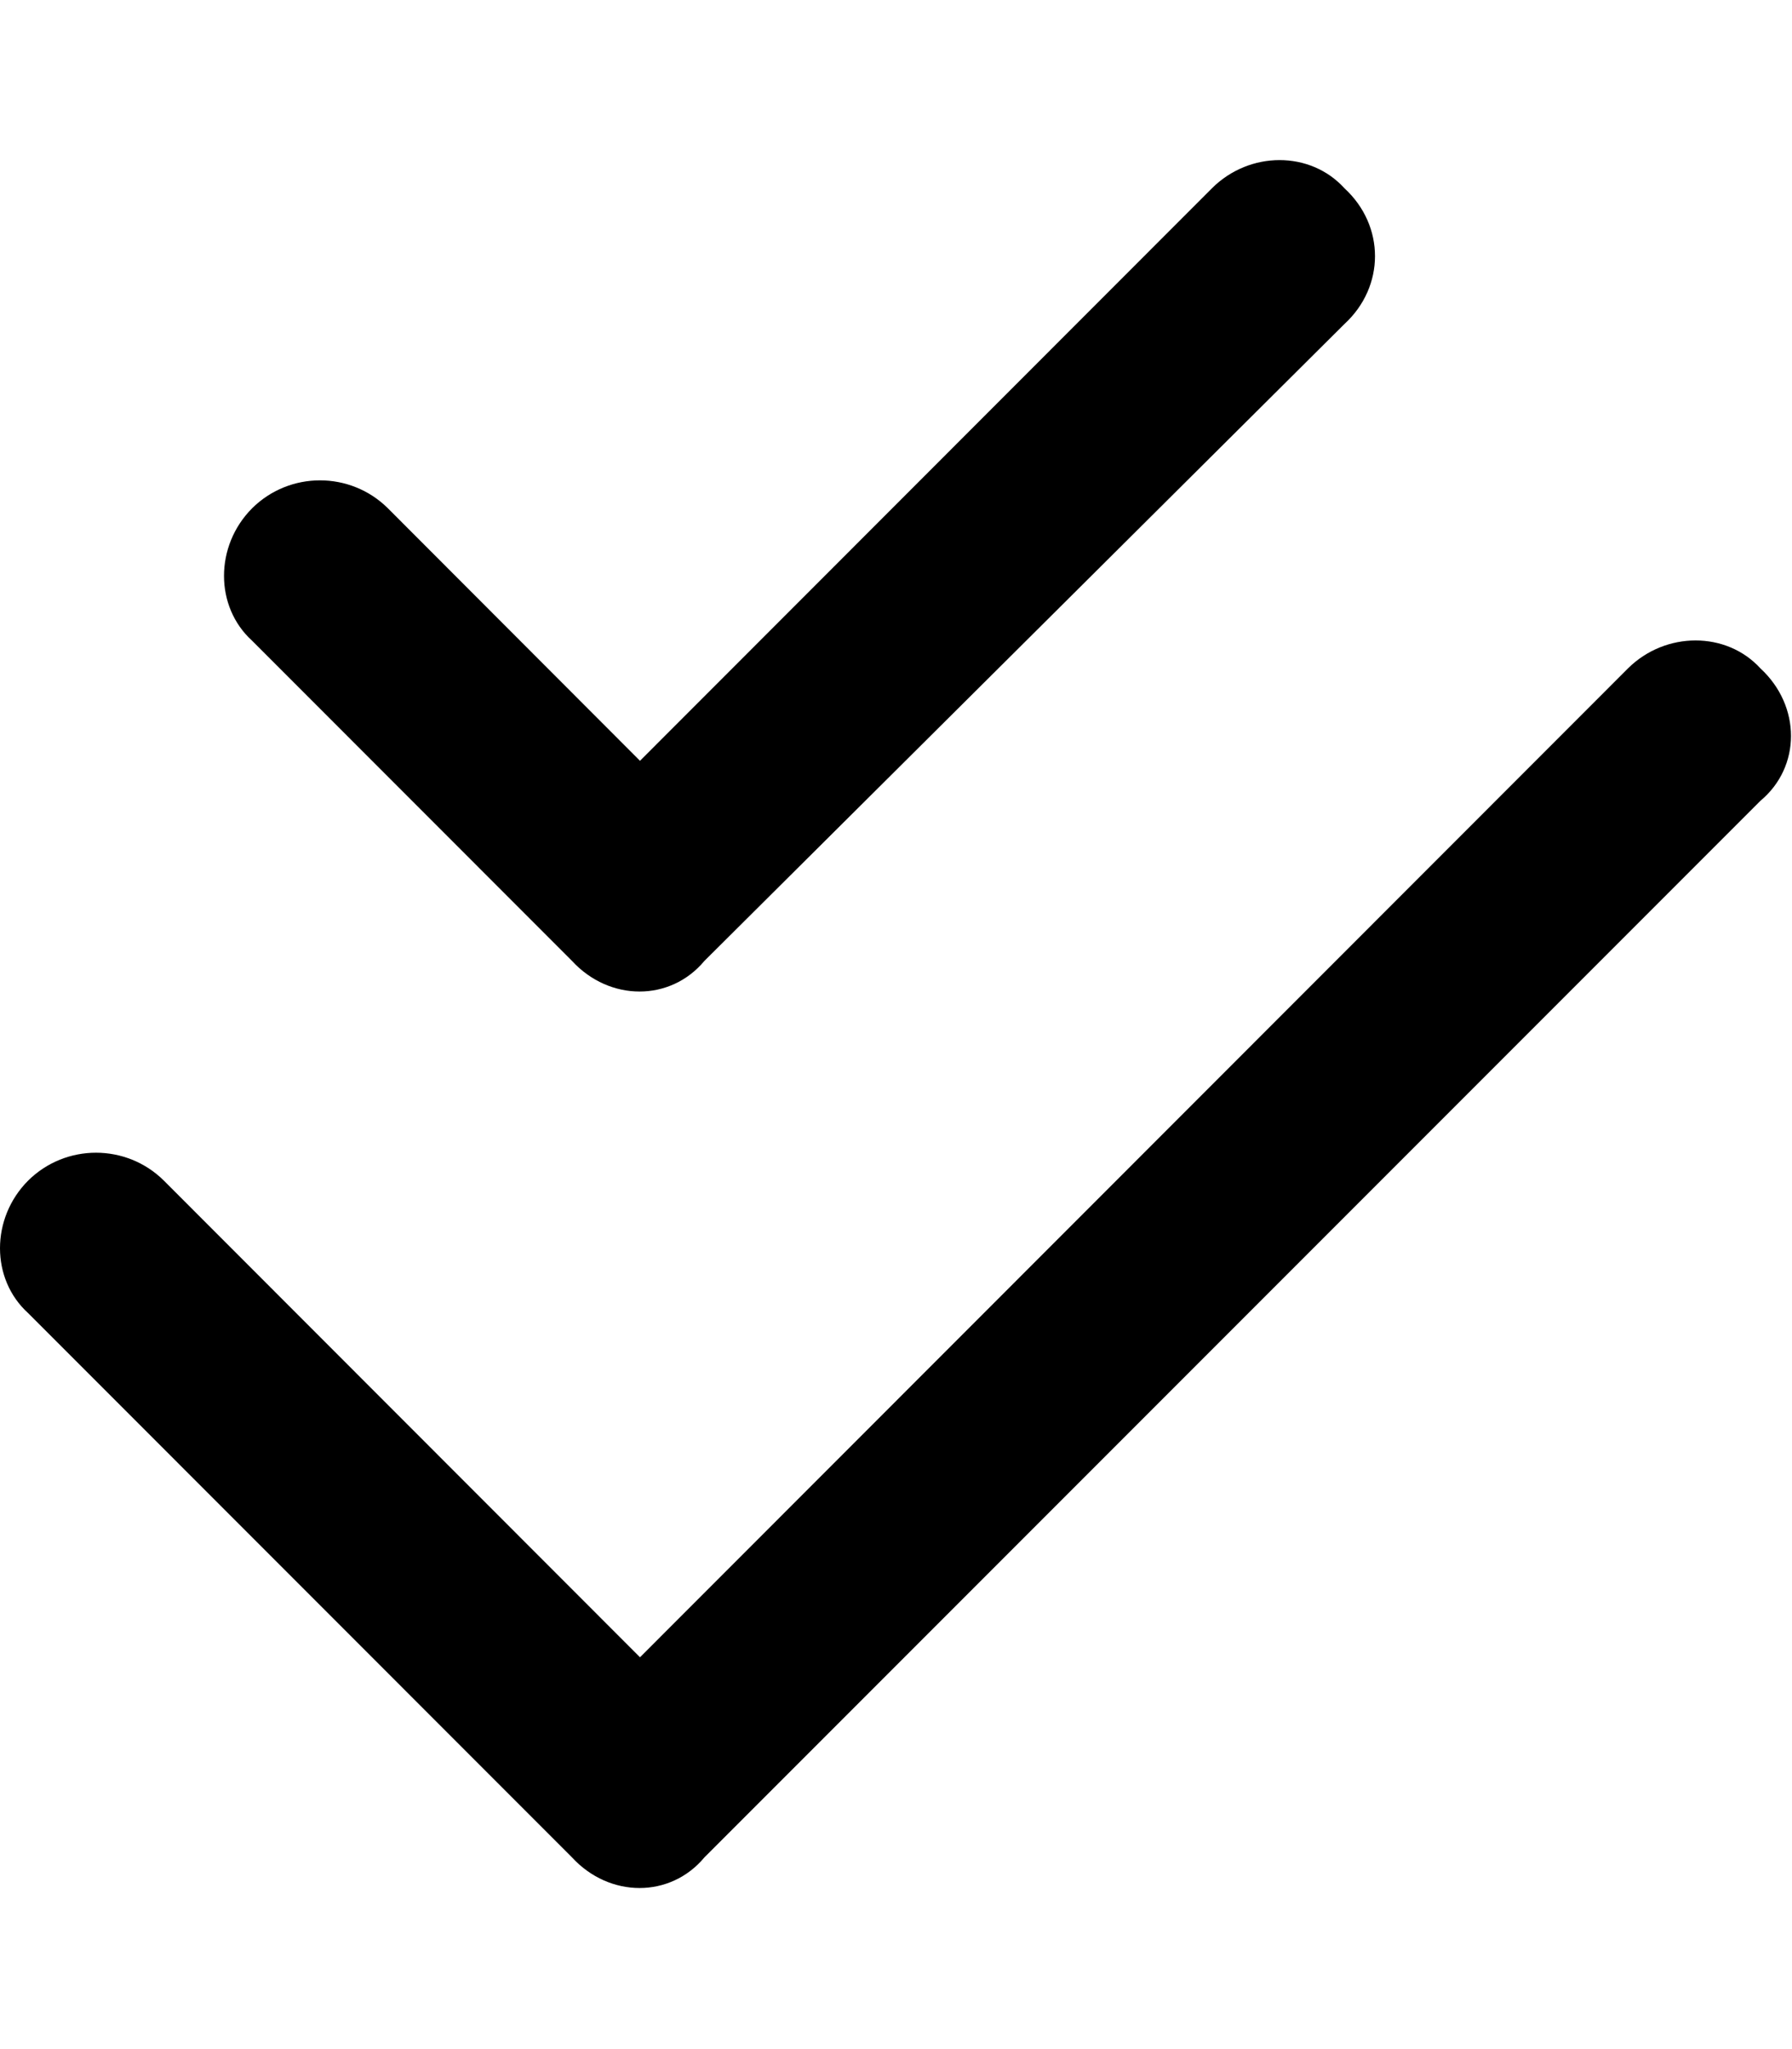 <svg xmlns="http://www.w3.org/2000/svg" viewBox="0 0 448 512"><!--! Font Awesome Pro 6.3.0 by @fontawesome - https://fontawesome.com License - https://fontawesome.com/license (Commercial License) Copyright 2023 Fonticons, Inc. --><path d="M176.1 240.1C167.6 250.3 152.4 250.3 143 240.1L63.03 160.1C53.66 151.6 53.66 136.4 63.03 127C72.4 117.7 87.6 117.7 96.97 127L160 190.1L303 47.03C312.4 37.66 327.6 37.66 336.1 47.03C346.3 56.4 346.3 71.6 336.1 80.97L176.1 240.1zM176.1 464.1C167.6 474.3 152.4 474.3 143 464.1L7.029 328.1C-2.343 319.6-2.343 304.4 7.029 295C16.4 285.7 31.6 285.7 40.97 295L160 414.1L407 167C416.4 157.7 431.6 157.7 440.1 167C450.3 176.4 450.3 191.6 440.1 200.1L176.1 464.1z"/></svg>